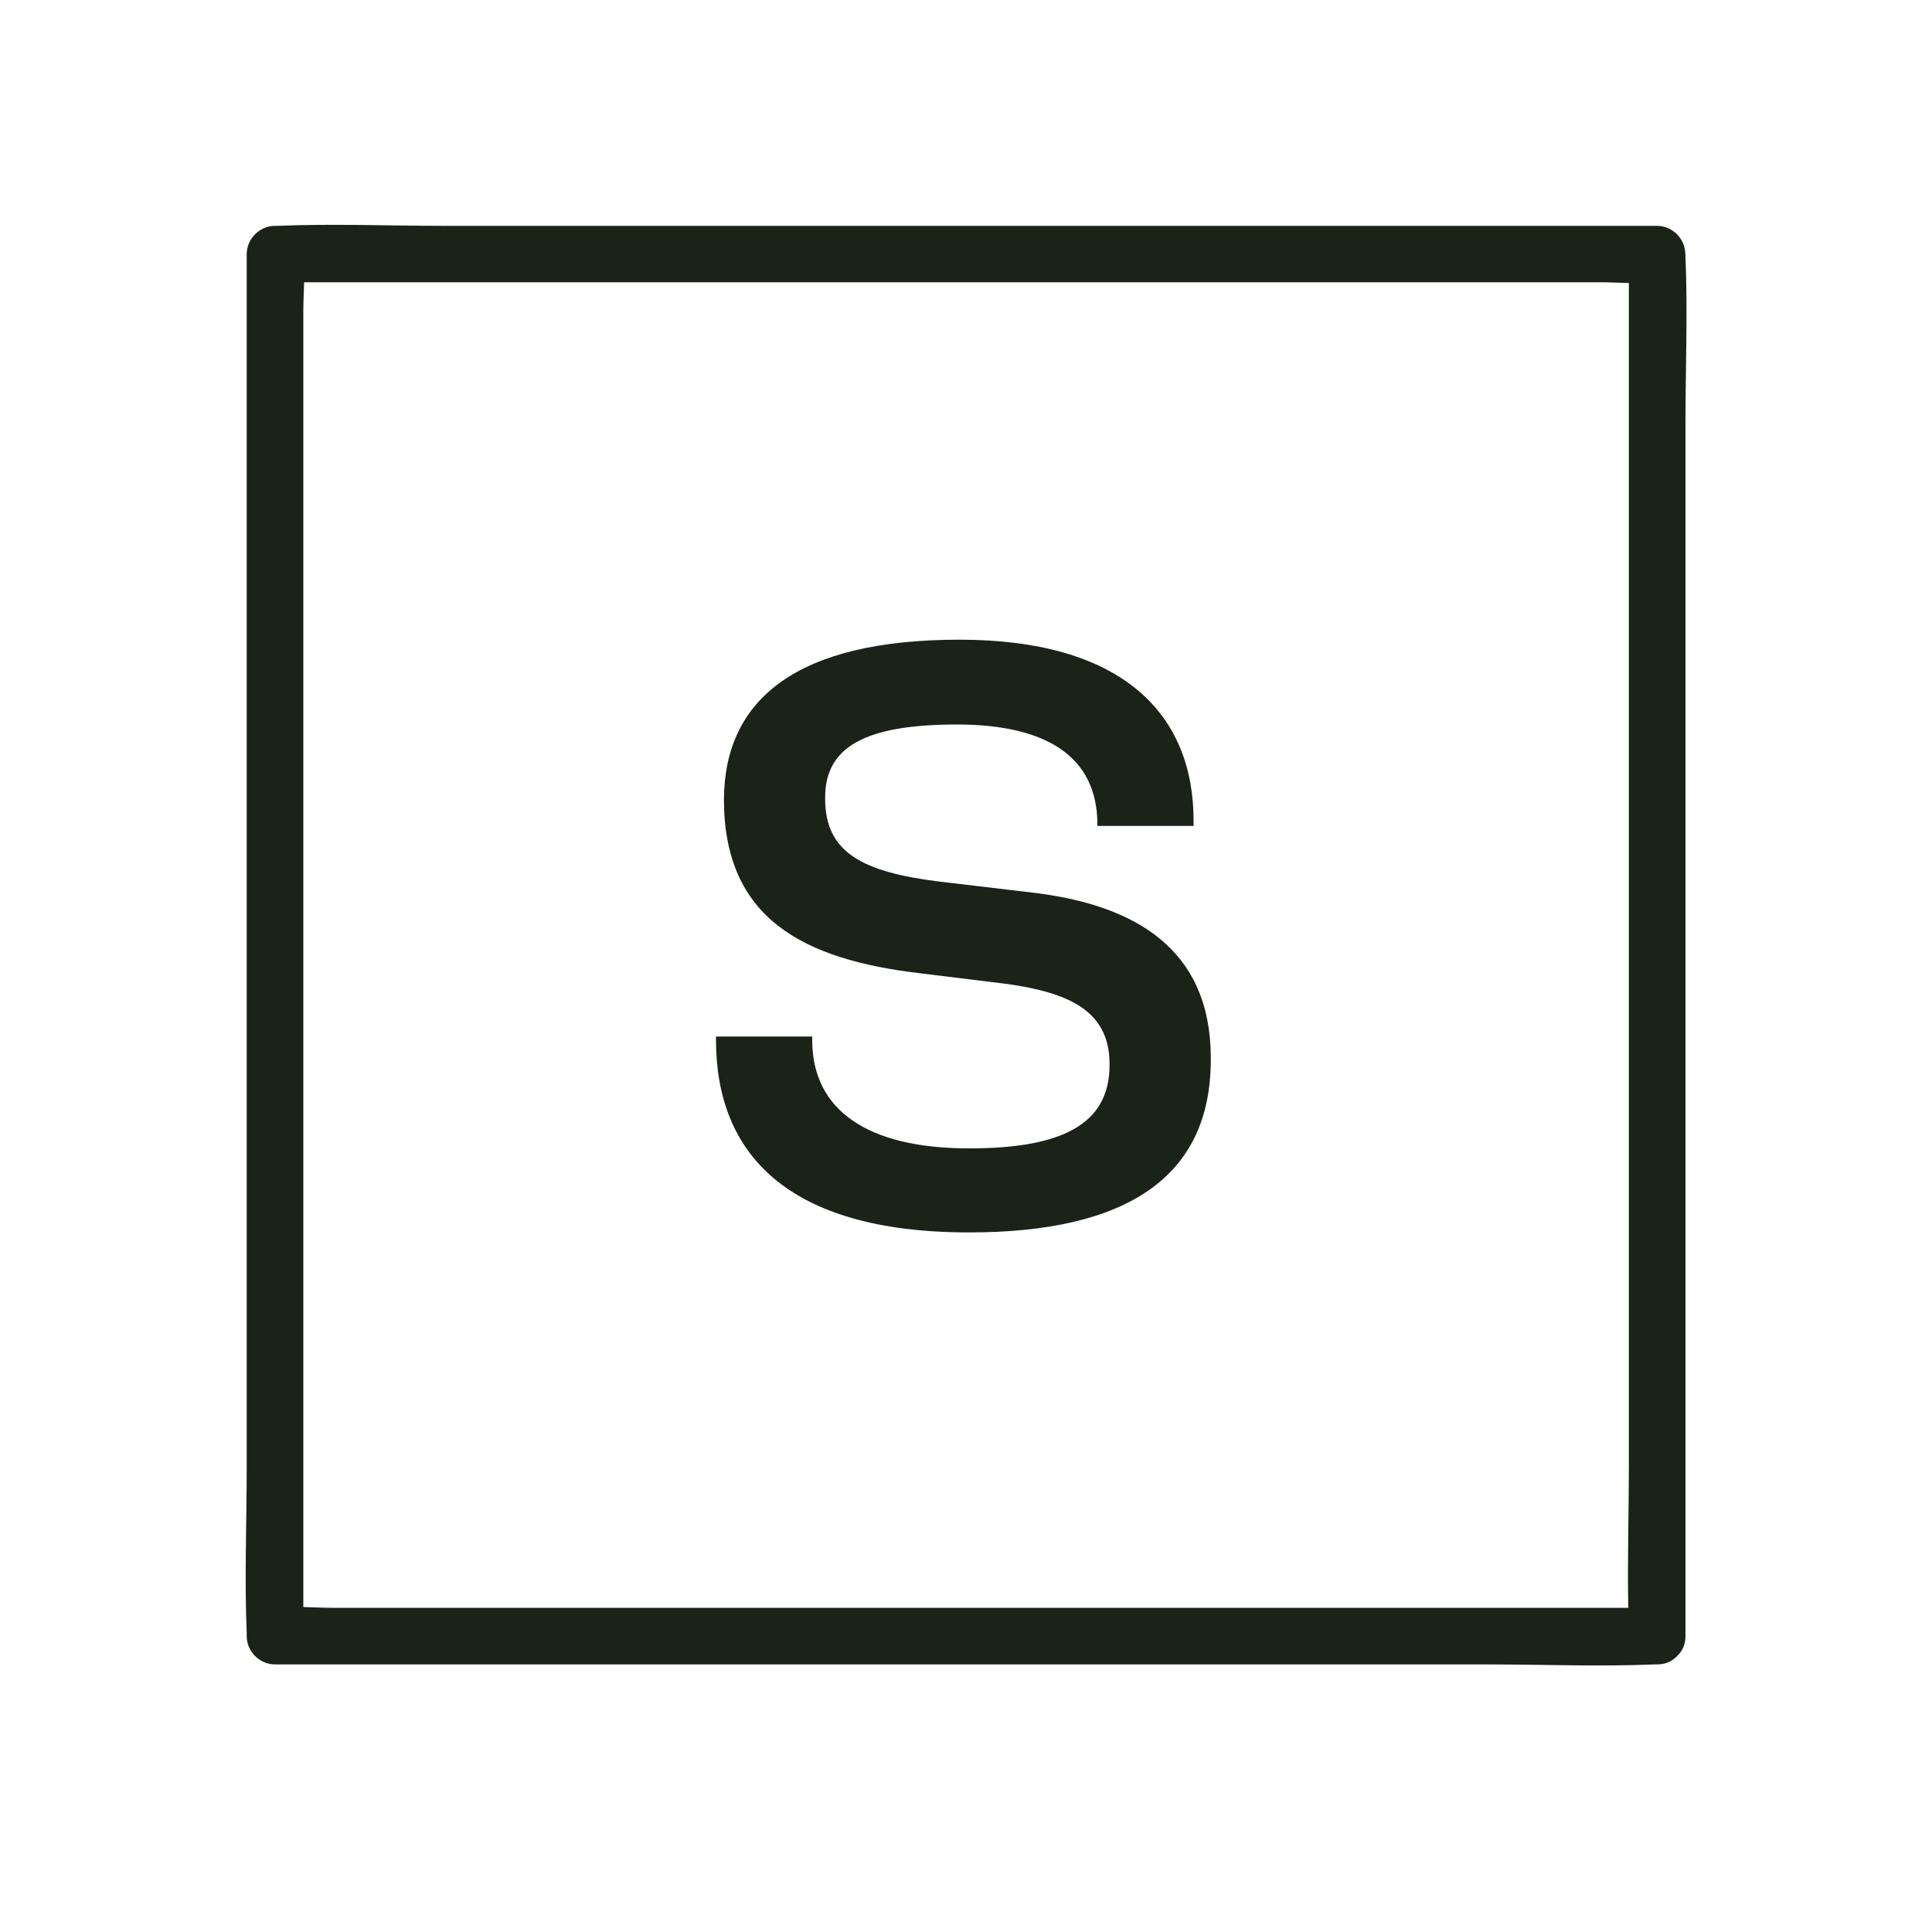 <?xml version="1.0" encoding="UTF-8"?>
<svg xmlns="http://www.w3.org/2000/svg" id="Layer_1" data-name="Layer 1" viewBox="0 0 100 100">
  <defs>
    <style>
      .cls-1 {
        fill: #1b2318;
        stroke-width: 0px;
      }
    </style>
  </defs>
  <path class="cls-1" d="m53.43,46.2l-4.89-.58c-3.86-.49-5.83-1.48-5.83-4.26v-.09c0-2.6,2.06-3.77,6.82-3.77s7.22,1.75,7.27,5.07v.18h4.98v-.27c0-5.56-3.72-9.37-12.11-9.37s-12.16,3.05-12.2,8.25v.09c.04,6.06,4.04,8.21,10.18,8.93l4.4.54c3.27.45,5.34,1.39,5.38,4.08v.13c0,3.09-2.51,4.31-7.27,4.31-5.25,0-8.12-1.97-8.12-5.61v-.18h-4.98v.18c0,5.83,3.63,9.96,13.1,9.96,8.16,0,12.51-2.87,12.51-8.93v-.18c-.04-5.56-3.9-7.85-9.24-8.48Z"></path>
  <path class="cls-1" d="m87.23,13.15c0-.79-.67-1.46-1.46-1.46H23.03c-2.88,0-5.79-.12-8.67,0-.04,0-.09,0-.13,0-.79,0-1.46.67-1.46,1.46v62.74c0,2.88-.12,5.79,0,8.67,0,.04,0,.09,0,.13,0,.79.67,1.46,1.46,1.46h62.74c2.88,0,5.79.12,8.67,0,.04,0,.08,0,.13,0,.43,0,.76-.16.99-.39.02-.01.03-.03.05-.05,0,0,.02-.02.03-.03.24-.23.4-.56.4-1V21.95c0-2.88.12-5.79,0-8.67,0-.04,0-.08,0-.13Zm-8.59,70.07H17.16c-.48,0-.97-.03-1.46-.04V16.07c0-.48.03-.97.04-1.46h67.11c.47,0,.97.03,1.46.04v61.24c0,2.44-.08,4.89-.03,7.33h-5.64Z"></path>
</svg>
